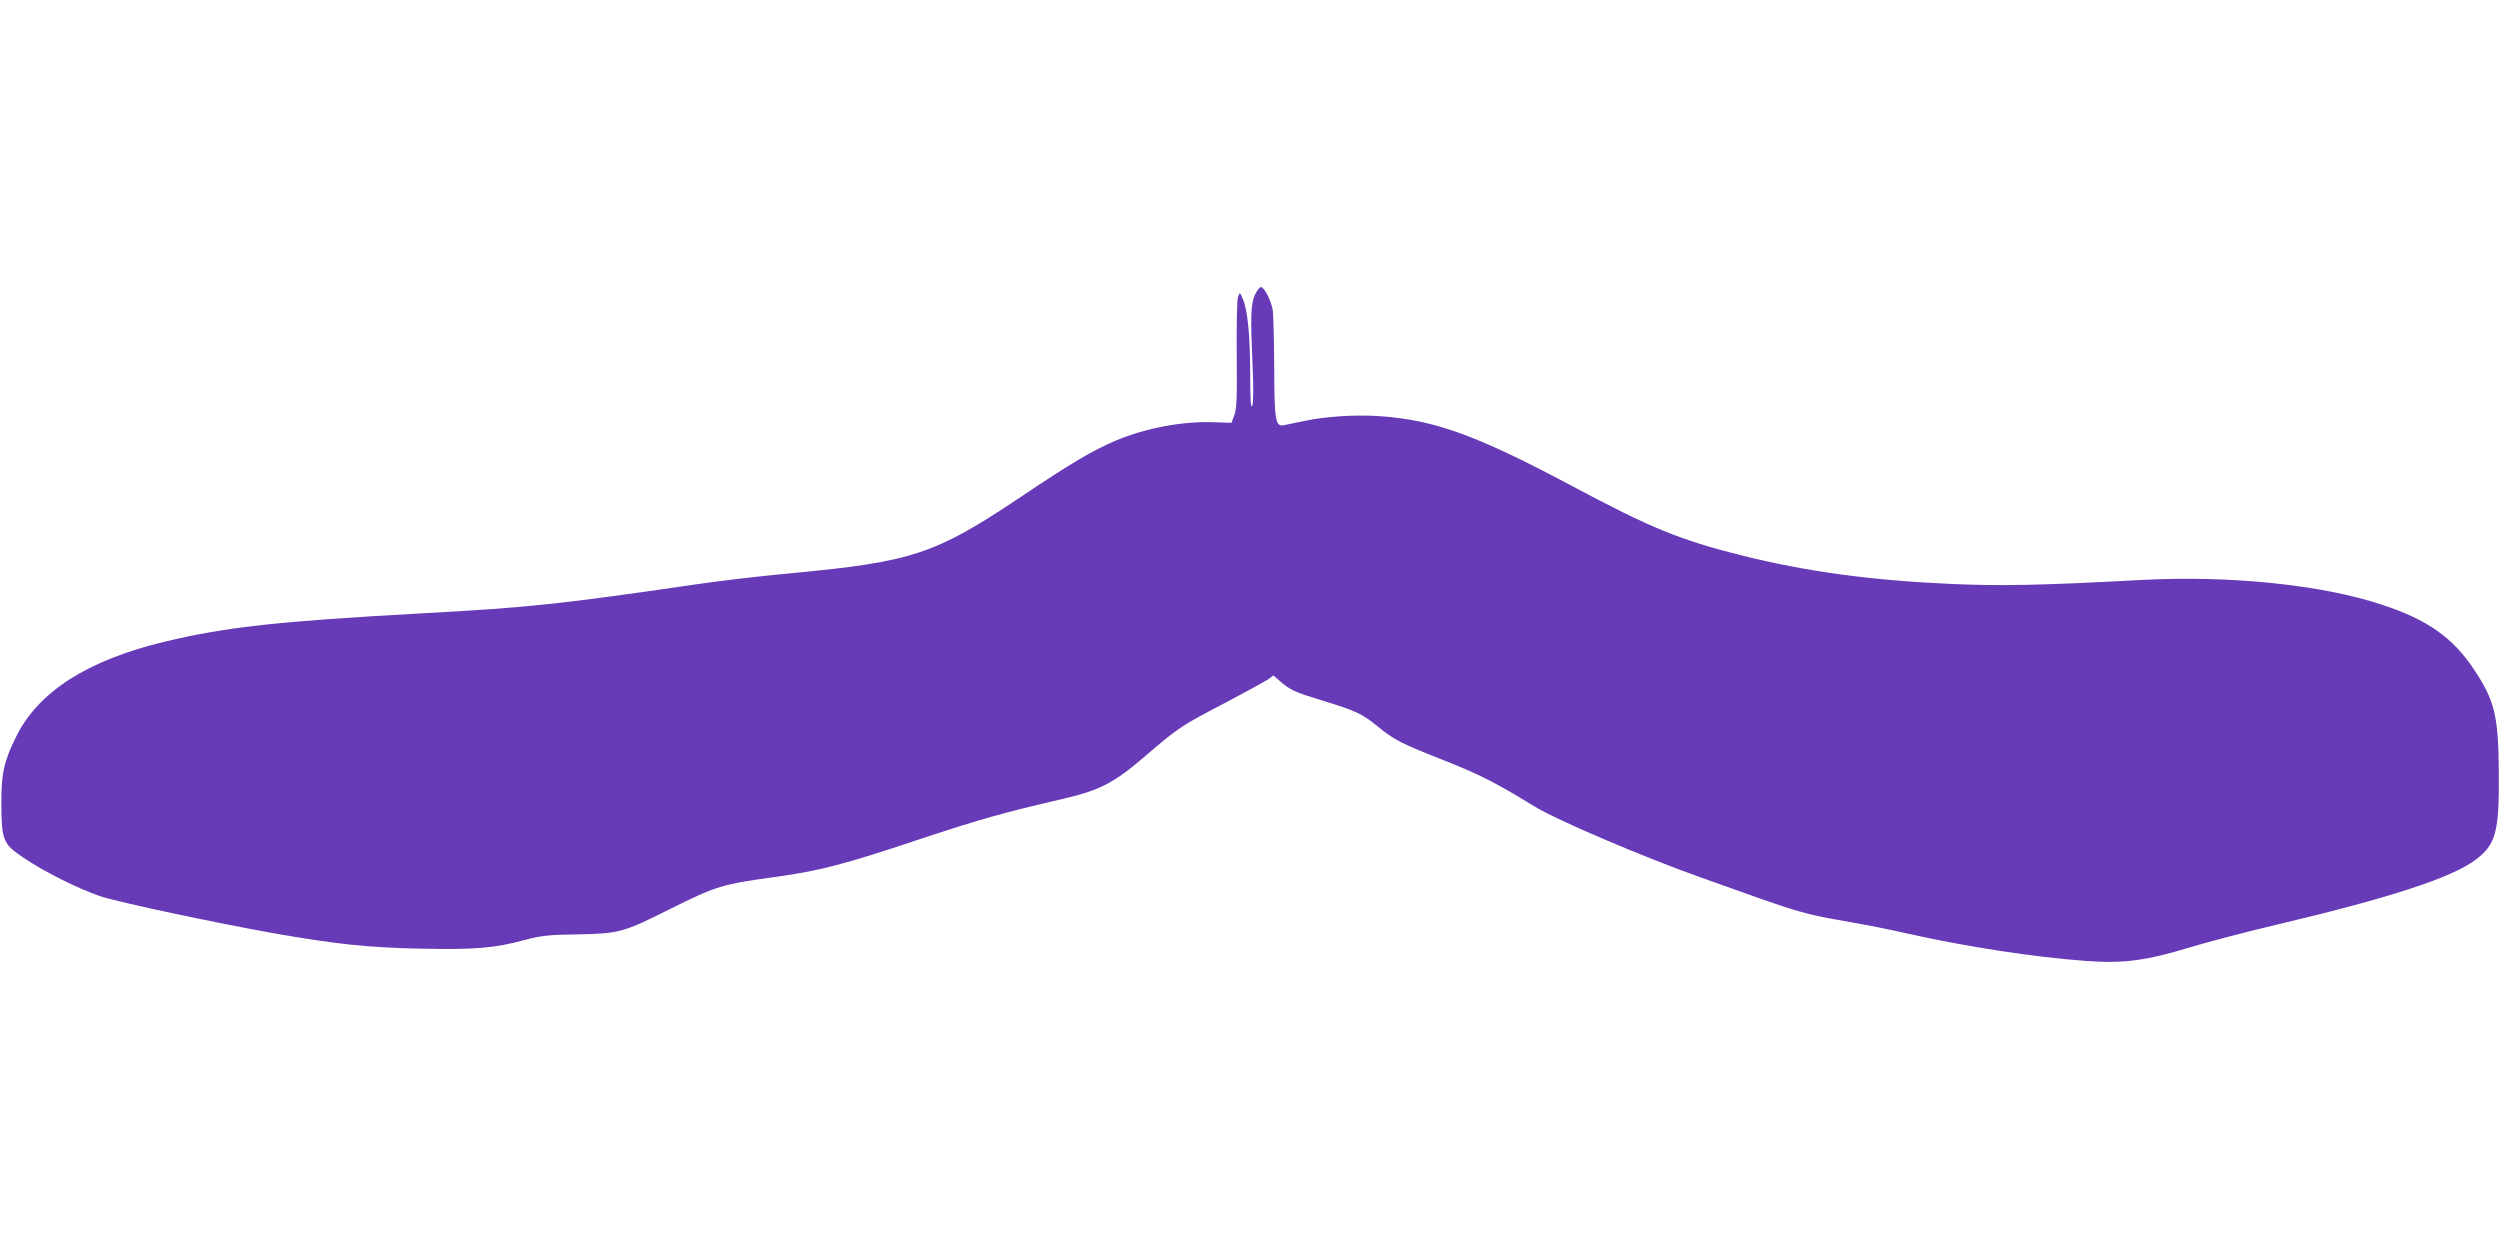 <?xml version="1.0" standalone="no"?>
<!DOCTYPE svg PUBLIC "-//W3C//DTD SVG 20010904//EN"
 "http://www.w3.org/TR/2001/REC-SVG-20010904/DTD/svg10.dtd">
<svg version="1.0" xmlns="http://www.w3.org/2000/svg"
 width="1280pt" height="640pt" viewBox="0 0 1280 640"
 preserveAspectRatio="xMidYMid meet">
<g transform="translate(0,640) scale(0.1,-0.1)"
fill="#673ab7" stroke="none">
<path d="M6425 4890 c-21 -47 -23 -106 -12 -360 5 -110 5 -186 -1 -205 -8 -22
-11 22 -11 162 -1 203 -13 325 -38 383 -15 35 -15 35 -24 11 -6 -14 -8 -142
-7 -295 2 -224 0 -278 -12 -311 l-15 -40 -82 3 c-165 7 -357 -29 -513 -95
-117 -50 -229 -116 -480 -285 -444 -297 -556 -334 -1180 -393 -151 -14 -367
-39 -480 -56 -707 -103 -867 -120 -1405 -149 -742 -41 -1006 -70 -1320 -145
-397 -95 -650 -257 -763 -488 -62 -125 -76 -190 -75 -342 1 -188 8 -206 114
-277 110 -74 281 -159 394 -197 93 -31 597 -138 891 -190 312 -55 483 -73 745
-78 276 -6 381 2 534 44 87 23 122 27 276 29 207 4 232 10 472 131 235 117
265 126 536 163 226 31 349 63 721 187 329 109 438 140 753 213 189 44 261 81
423 221 168 144 180 152 406 270 106 56 205 110 221 121 l27 20 35 -31 c49
-43 76 -55 206 -95 179 -54 213 -70 291 -134 87 -71 120 -88 346 -177 173 -68
267 -116 457 -233 111 -69 559 -260 849 -363 94 -34 232 -83 306 -109 182 -64
253 -84 395 -109 187 -33 231 -42 367 -72 304 -68 648 -120 908 -139 192 -14
307 1 534 70 93 28 291 80 440 115 580 137 899 241 1021 333 104 79 121 140
119 442 -2 296 -20 372 -129 535 -107 161 -238 253 -470 329 -306 102 -776
150 -1222 127 -520 -28 -727 -32 -978 -21 -411 18 -745 63 -1077 146 -315 79
-465 140 -868 355 -486 259 -702 338 -982 358 -125 9 -281 -1 -388 -24 -41 -8
-87 -18 -102 -21 -48 -11 -53 13 -54 297 -1 140 -4 273 -8 294 -10 51 -43 115
-60 115 -7 0 -21 -18 -31 -40z"/>
</g>
</svg>
